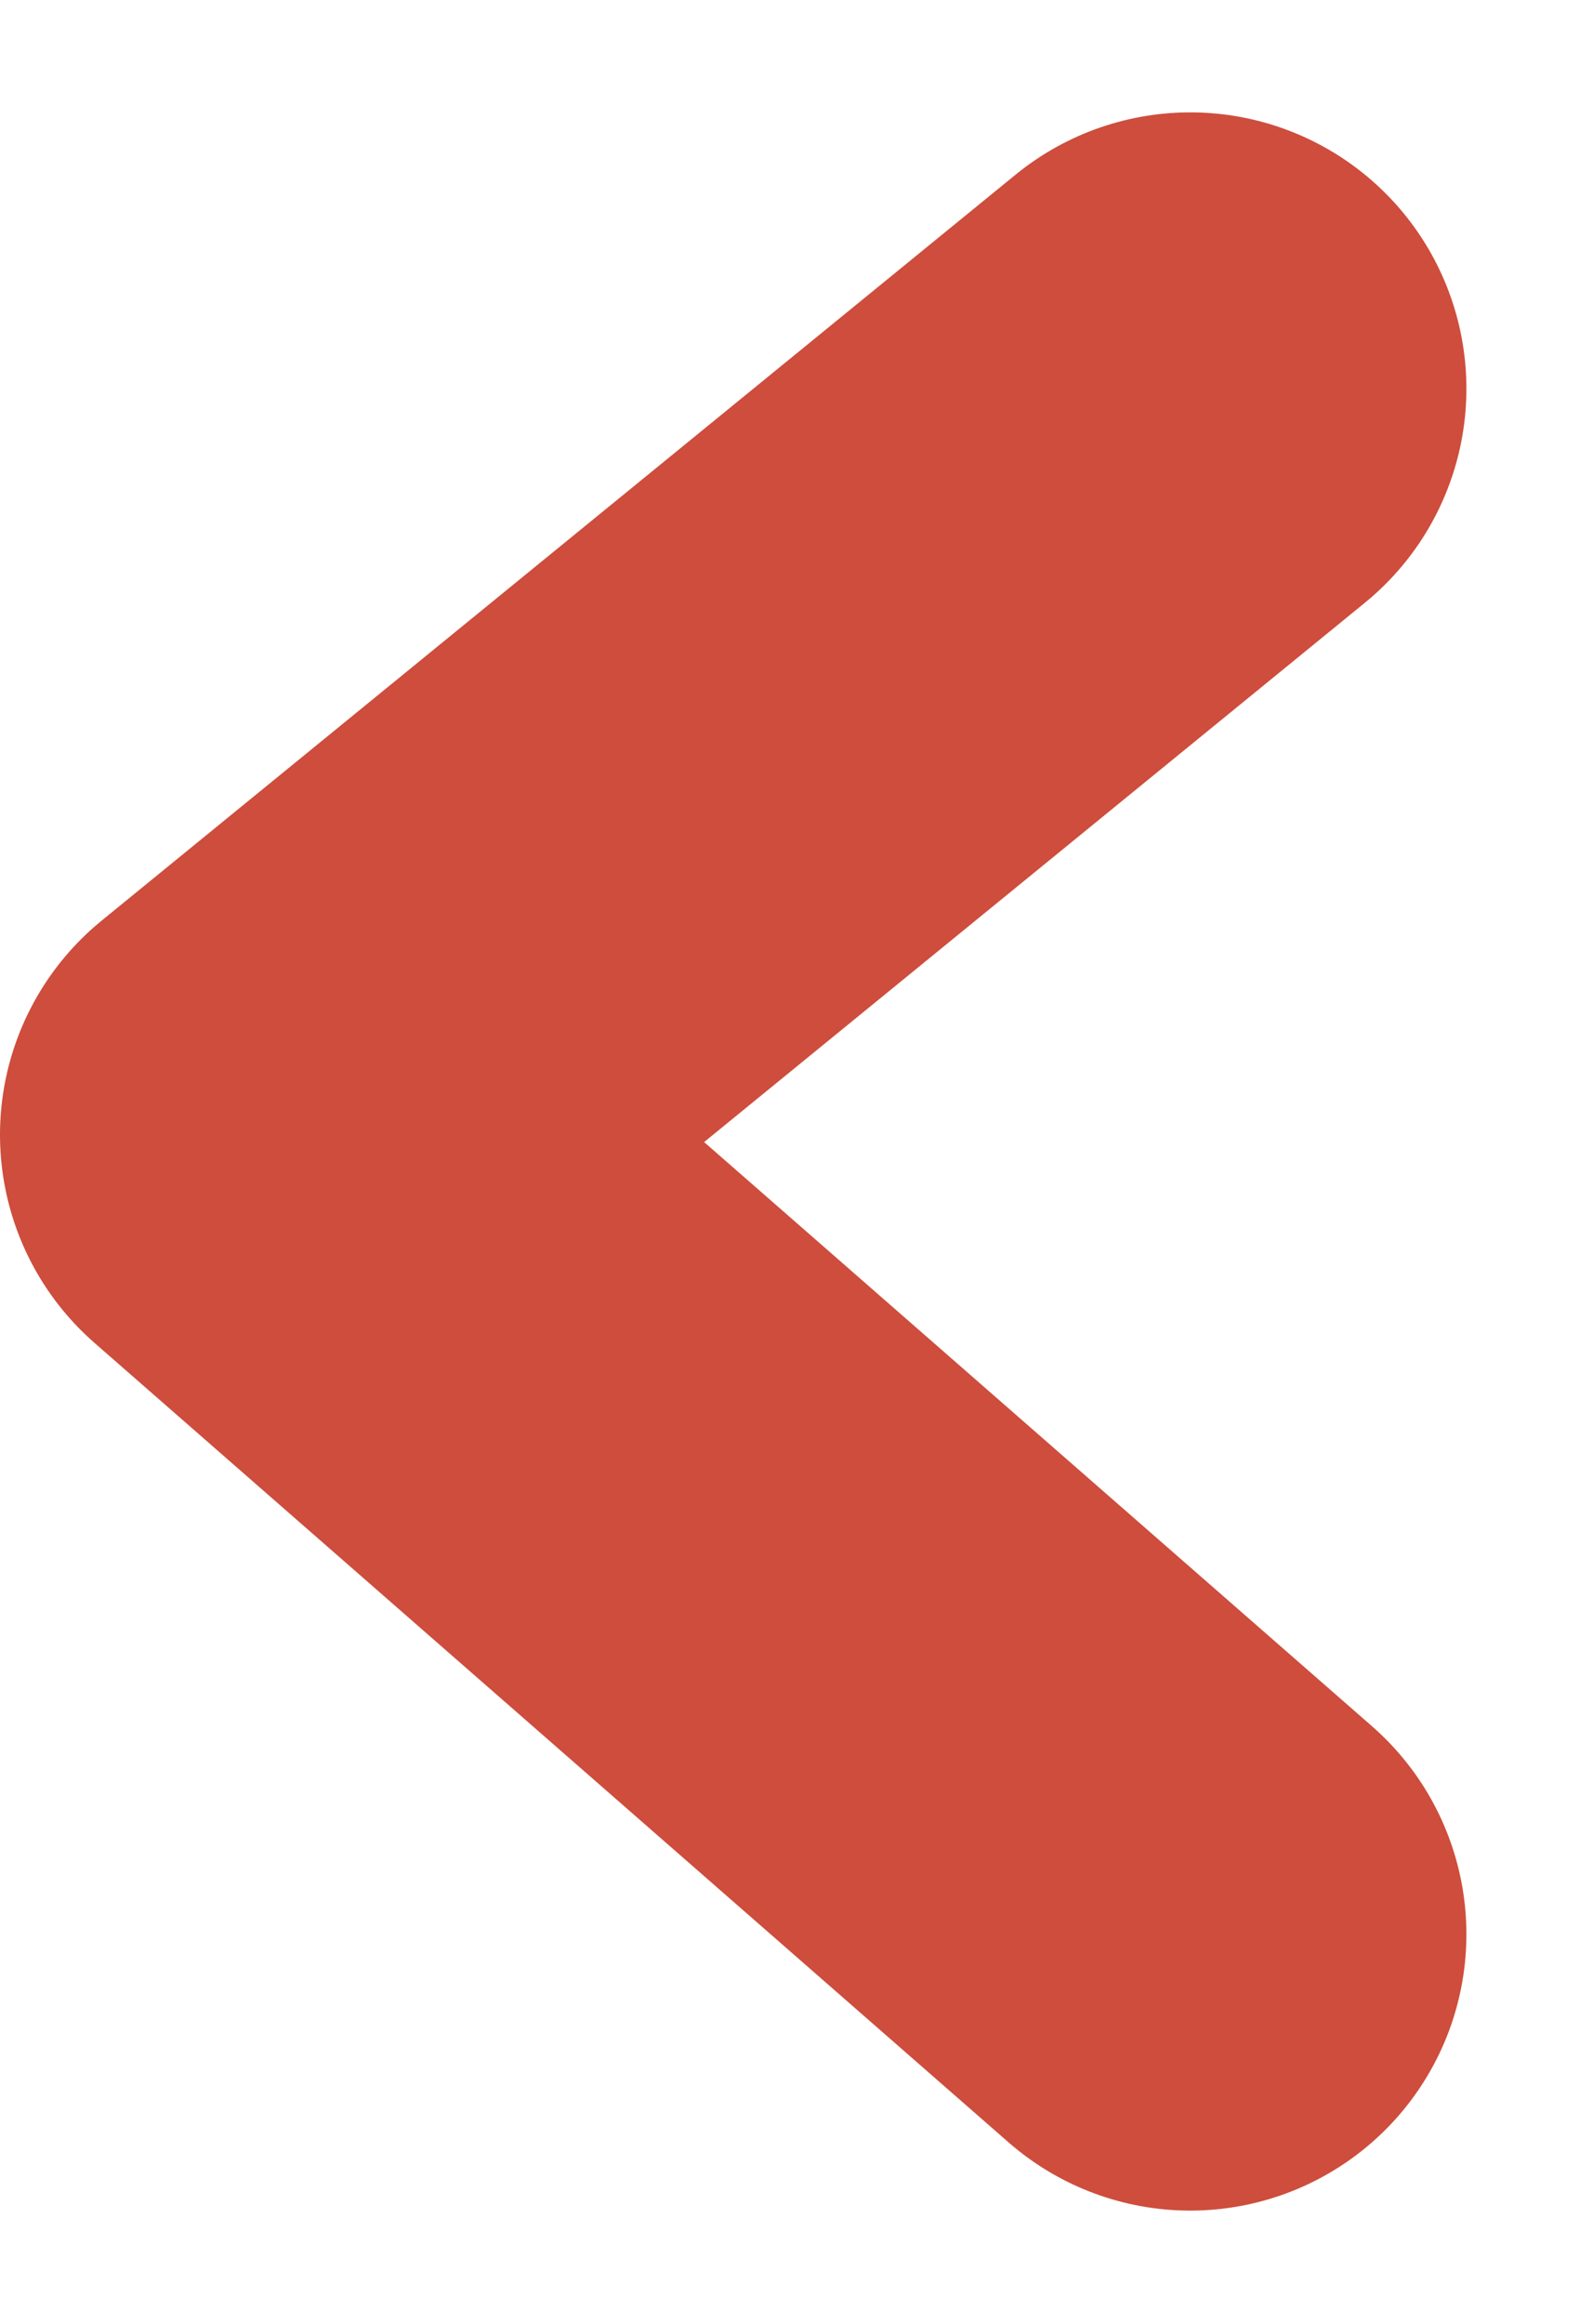 <svg xmlns="http://www.w3.org/2000/svg" width="8.582" height="12.617" viewBox="0 0 8.582 12.617">
  <g id="pfeil" transform="translate(2657.659 -4265.528) rotate(180)">
    <path id="Pfad_6548" data-name="Pfad 6548" d="M2650.194-4276.173l4.965,4.34-4.965,4.05" transform="translate(1 0.145)" fill="none" stroke="#ce4d3c" stroke-linecap="round" stroke-linejoin="round" stroke-width="3"/>
  </g>
</svg>

